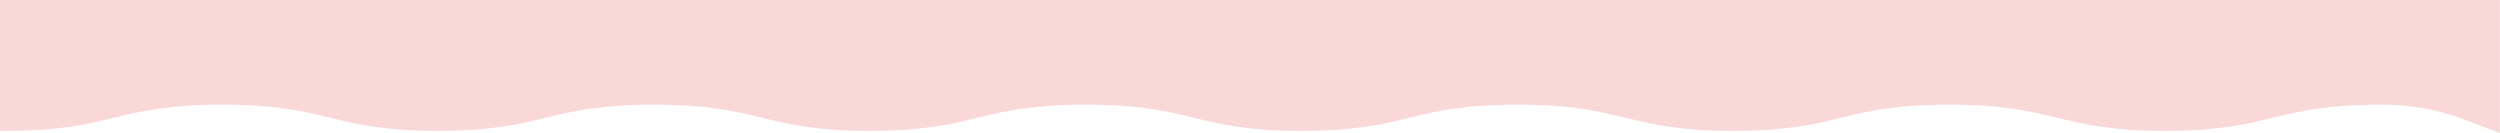 <?xml version="1.0" encoding="UTF-8"?>
<svg id="_レイヤー_2" data-name="レイヤー 2" xmlns="http://www.w3.org/2000/svg" viewBox="0 0 955 50.81">
  <defs>
    <style>
      .cls-1 {
        fill: #fad8d8;
      }
    </style>
  </defs>
  <g id="_背景" data-name="背景">
    <path class="cls-1" d="M0,49.97c.76,0,1.52,0,2.3,0,41.24,0,41.24-10,82.48-10,41.24,0,41.24,10,82.47,10,41.24,0,41.24-10,82.47-10,41.24,0,41.24,10,82.47,10,41.24,0,41.24-10,82.47-10,41.24,0,41.24,10,82.47,10,41.24,0,41.24-10,82.47-10,41.24,0,41.24,10,82.47,10,41.24,0,41.24-10,82.47-10,41.23,0,41.23,10,82.47,10,41.23,0,41.23-10,82.47-10,22.24,0,33.62,6.75,45.5,10.85V0H0v49.97Z"/>
  </g>
</svg>